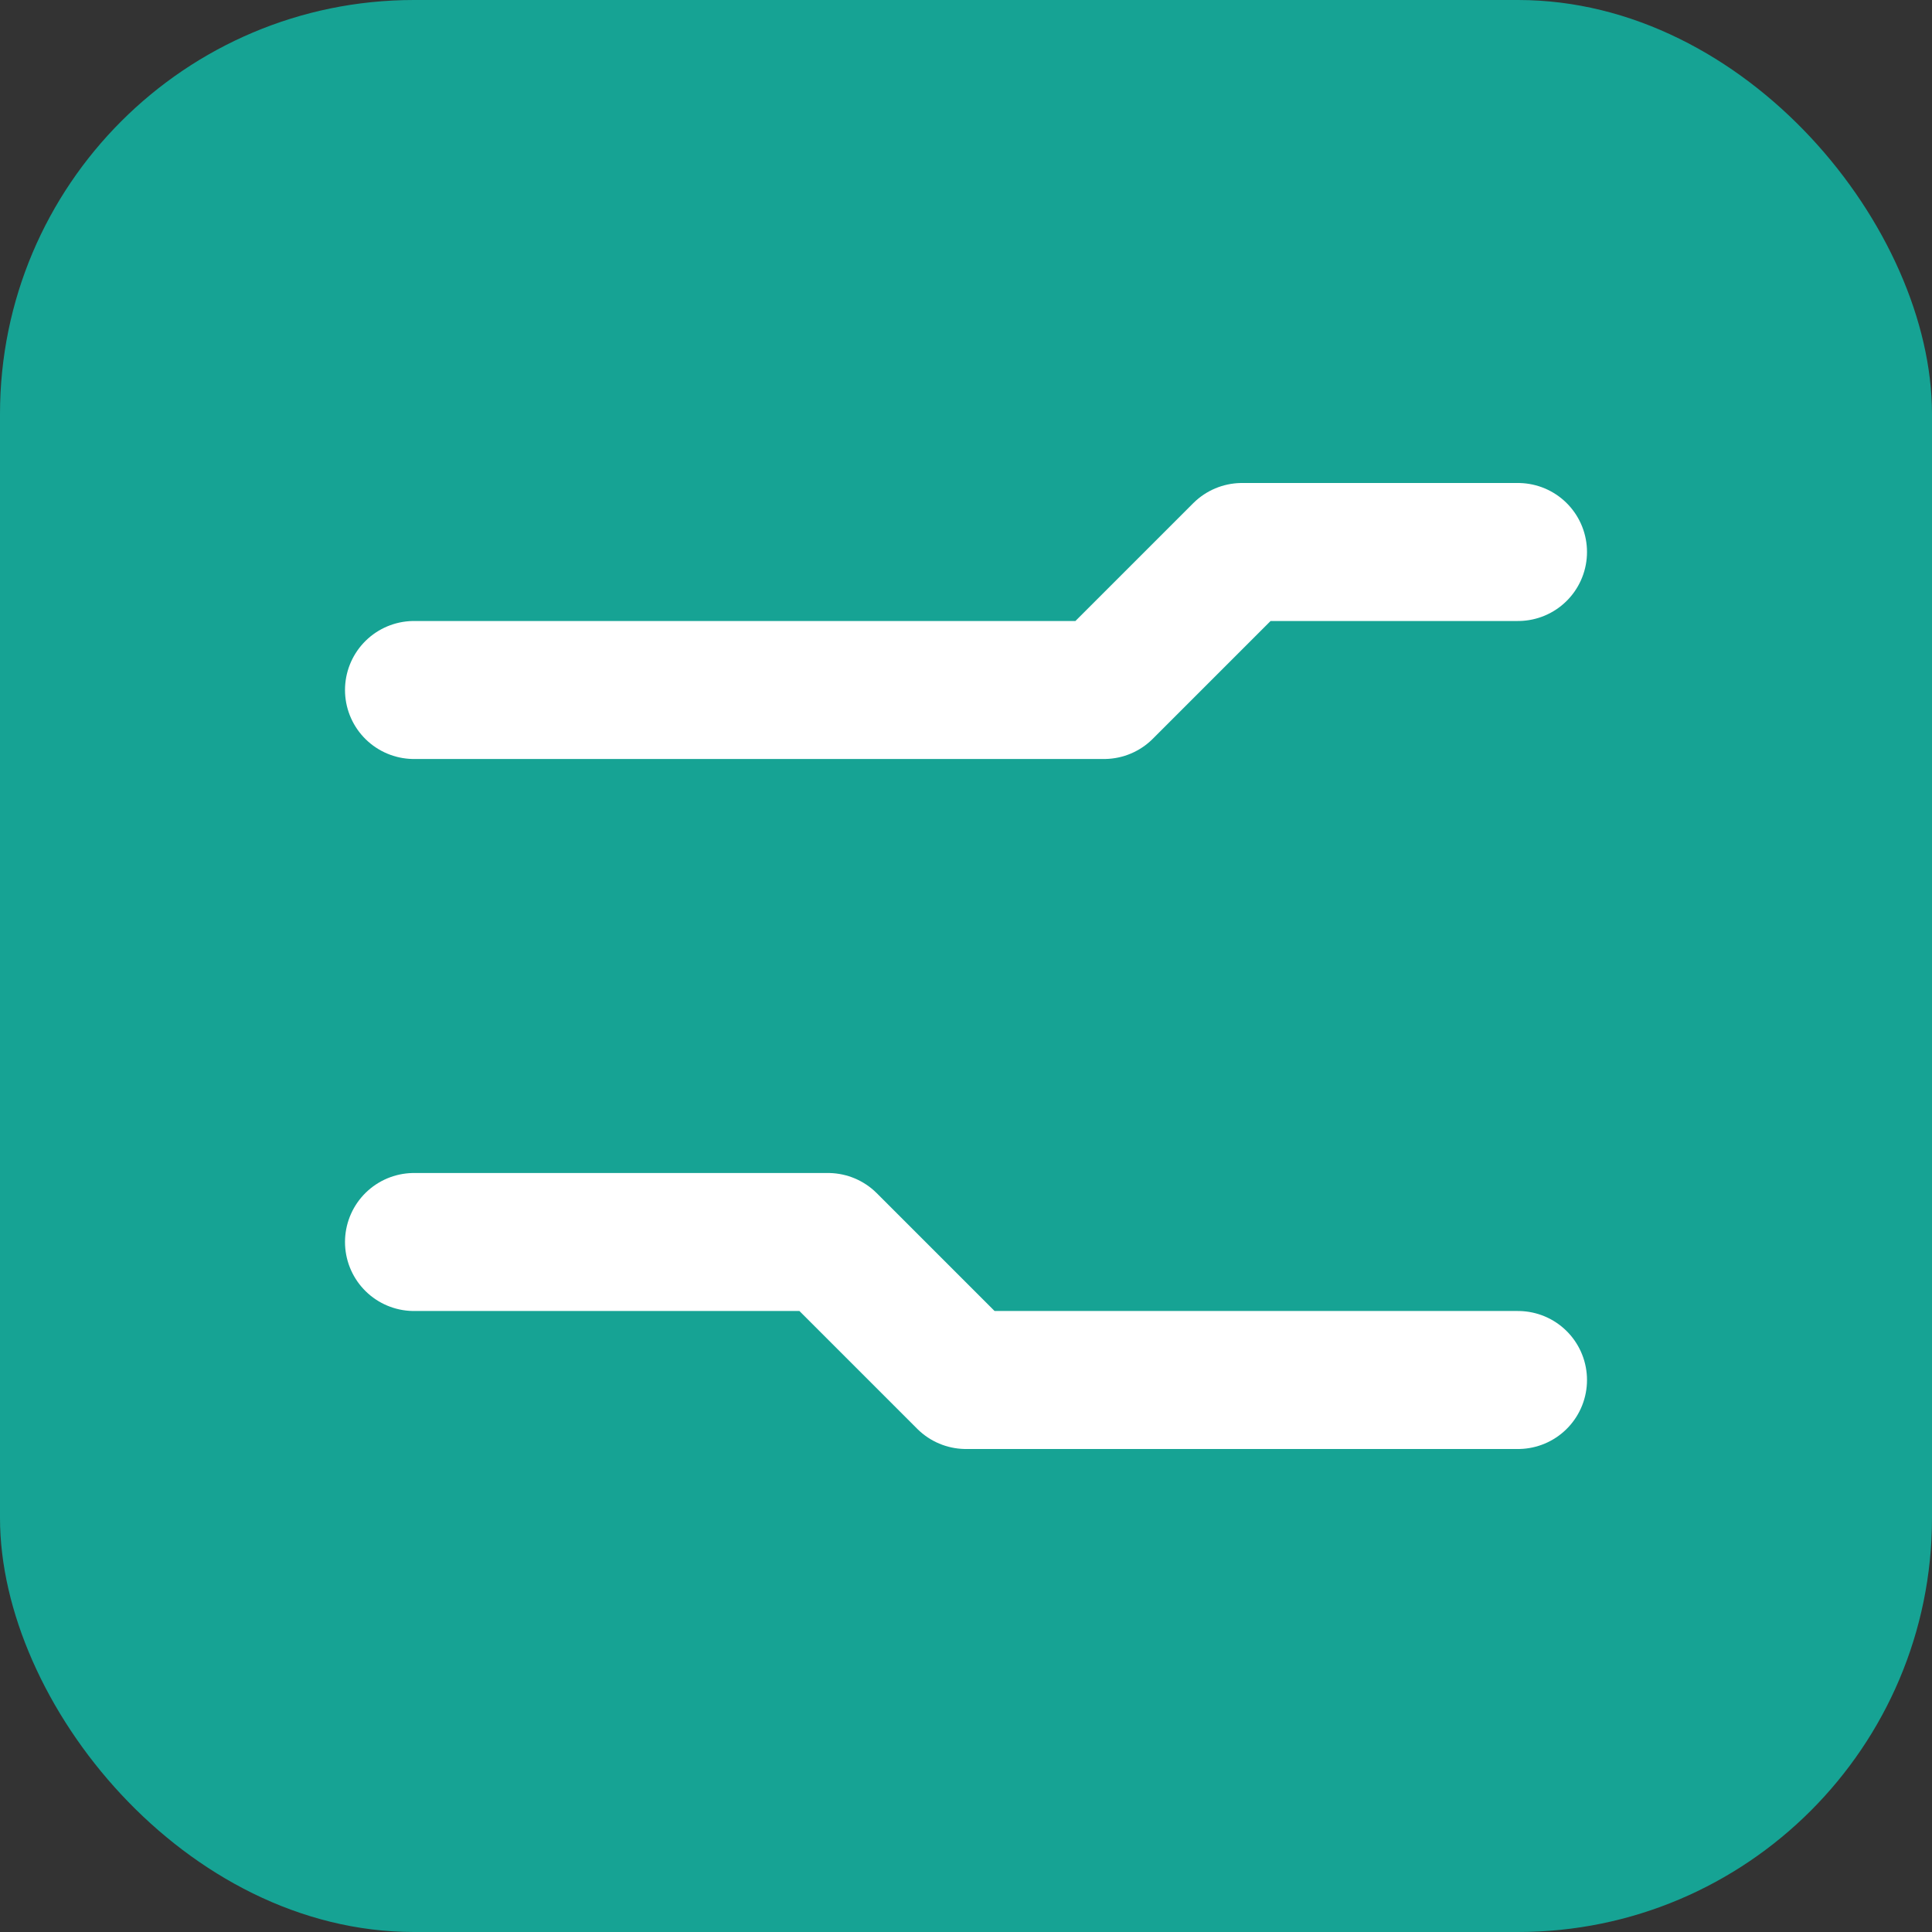 <svg xmlns="http://www.w3.org/2000/svg" width="28" height="28" viewBox="0 0 28 28" fill="none">
  <rect x="0" y="0" width="28" height="28" fill="#333333" stroke="none"/>
  <rect width="28" height="28" rx="6" fill="#16a394"/>
  <path d="M6 18h6l2 2h8" stroke="#fff" stroke-width="2" stroke-linecap="round" stroke-linejoin="round"/>
  <path d="M6 10h10l2-2h4" stroke="#fff" stroke-width="2" stroke-linecap="round" stroke-linejoin="round"/>
</svg>

